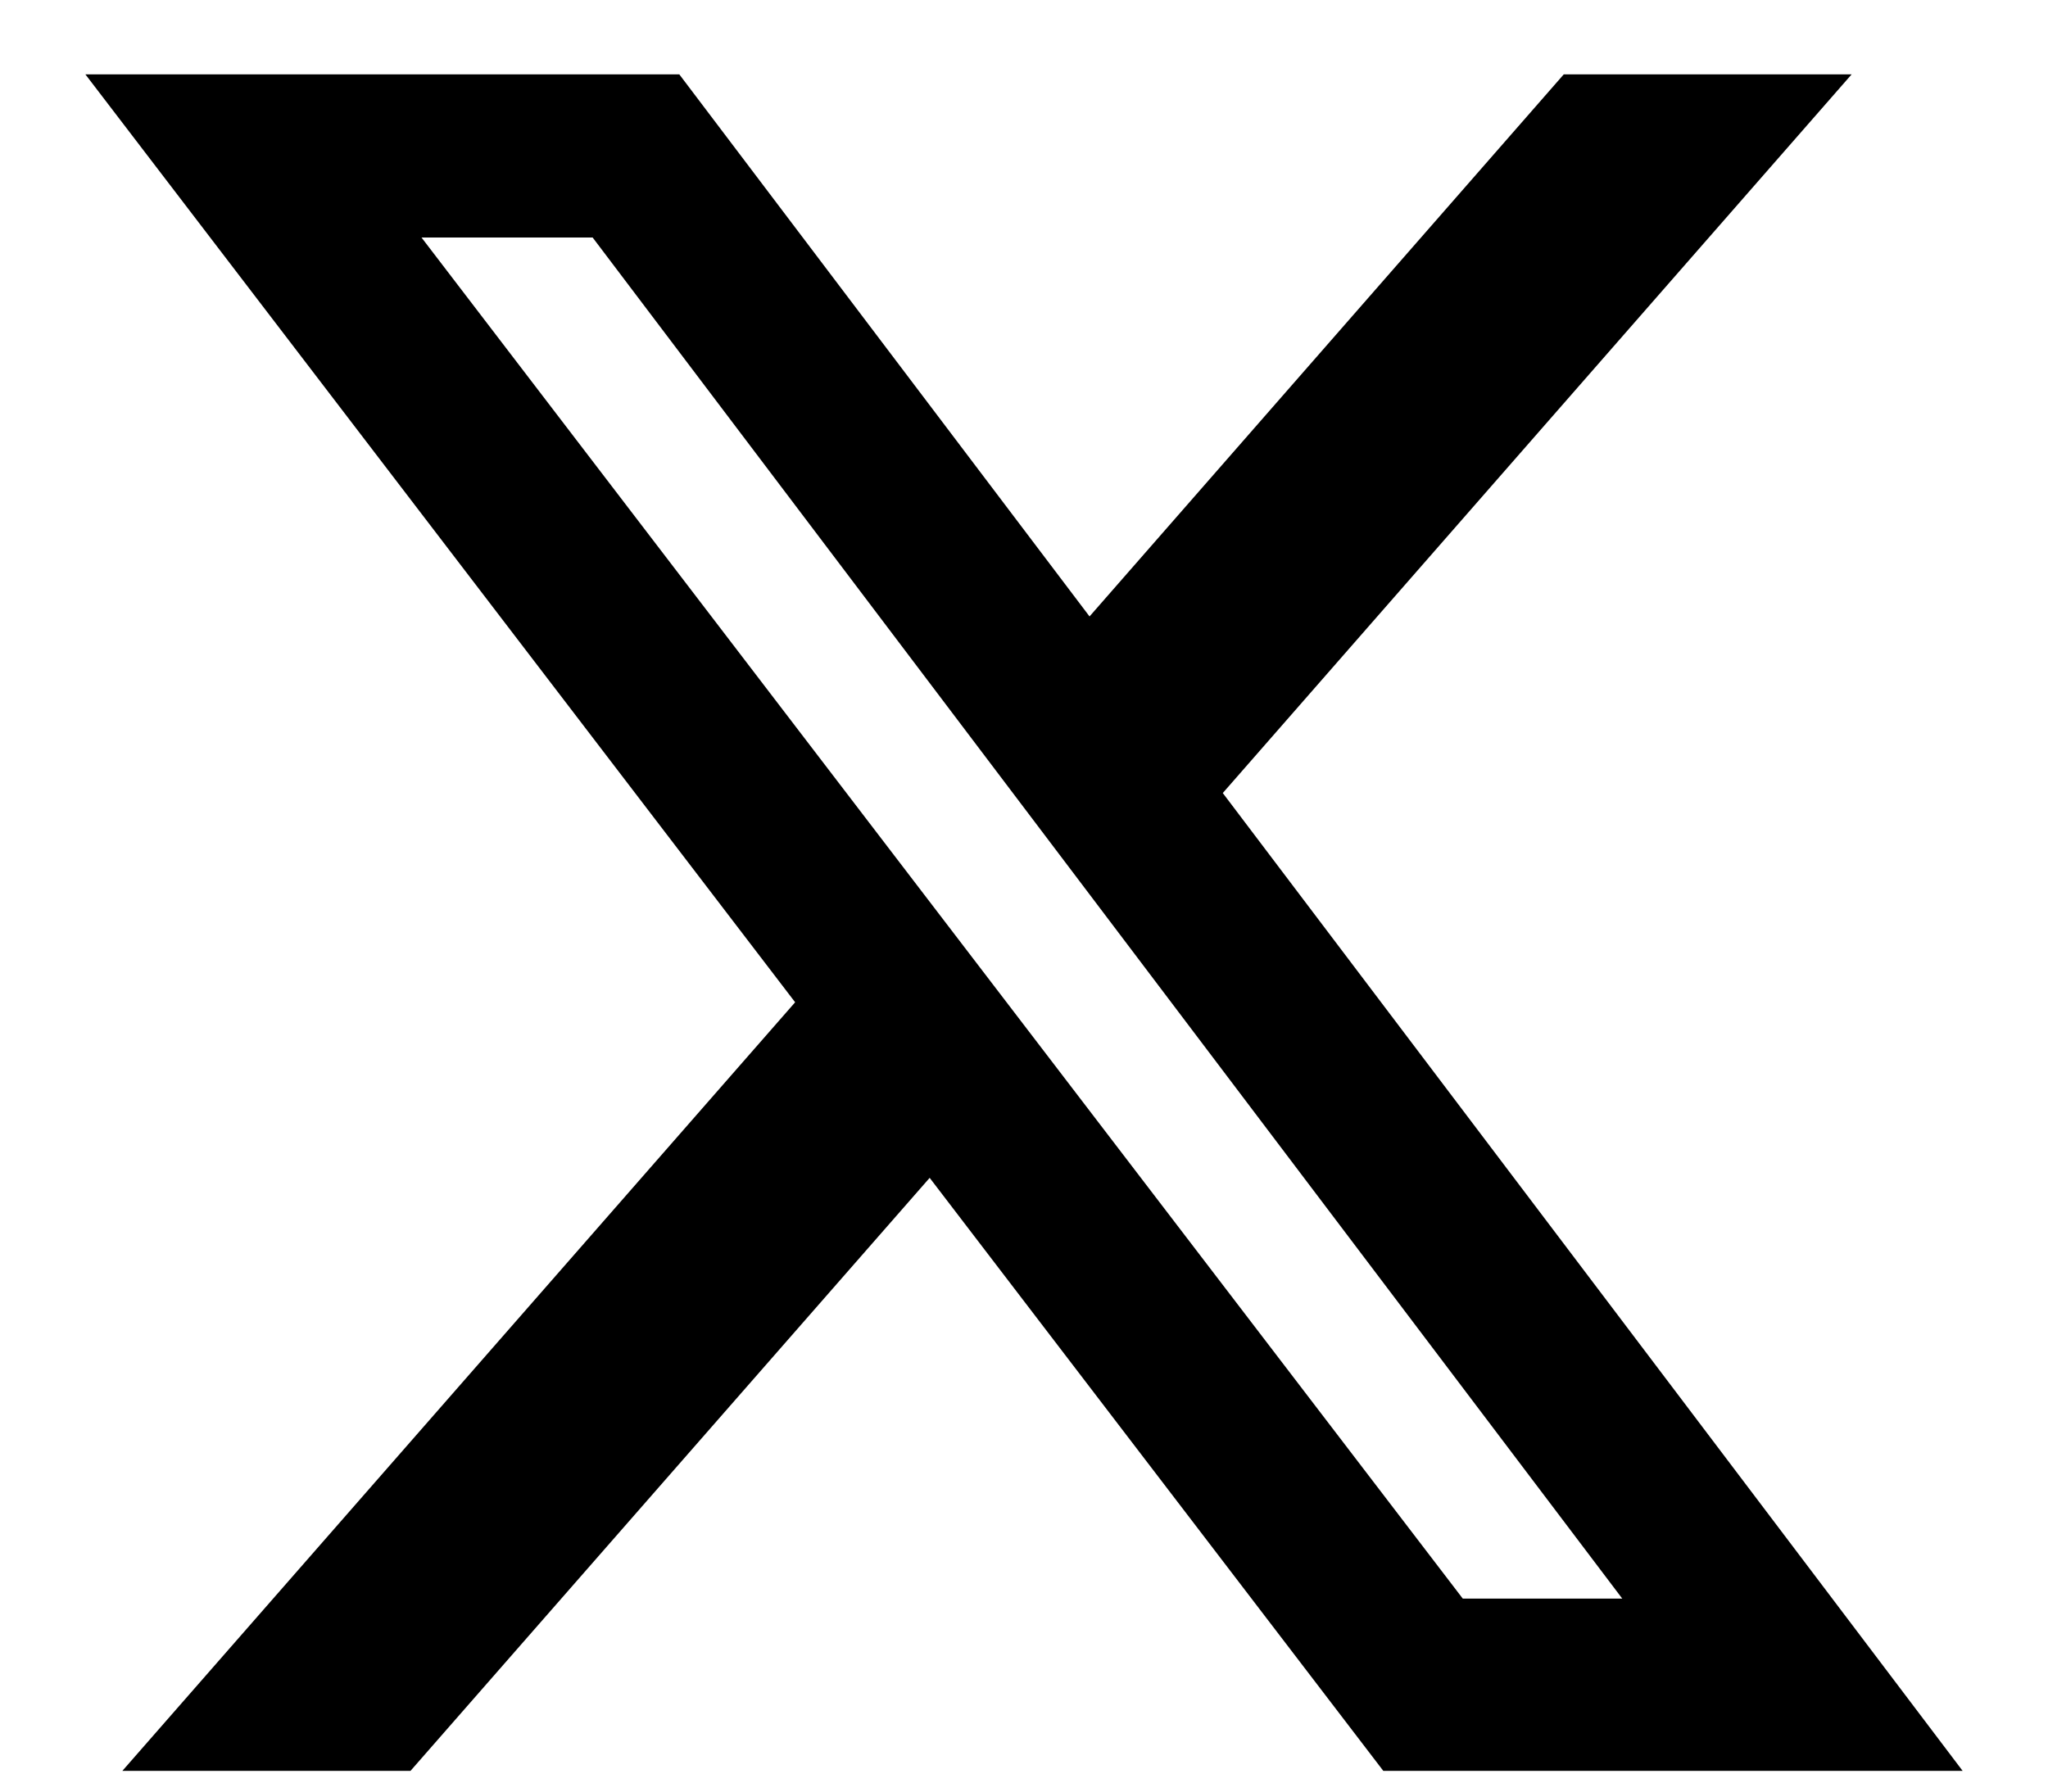 <svg width="16" height="14" viewBox="0 0 16 14" fill="none" xmlns="http://www.w3.org/2000/svg">
<path d="M12.217 0.581H14.466L9.553 6.197L15.333 13.838H10.807L7.263 9.204L3.207 13.838H0.956L6.212 7.832L0.667 0.581H5.307L8.512 4.817L12.217 0.581ZM11.428 12.492H12.674L4.63 1.856H3.293L11.428 12.492Z" fill="black"/>
</svg>
